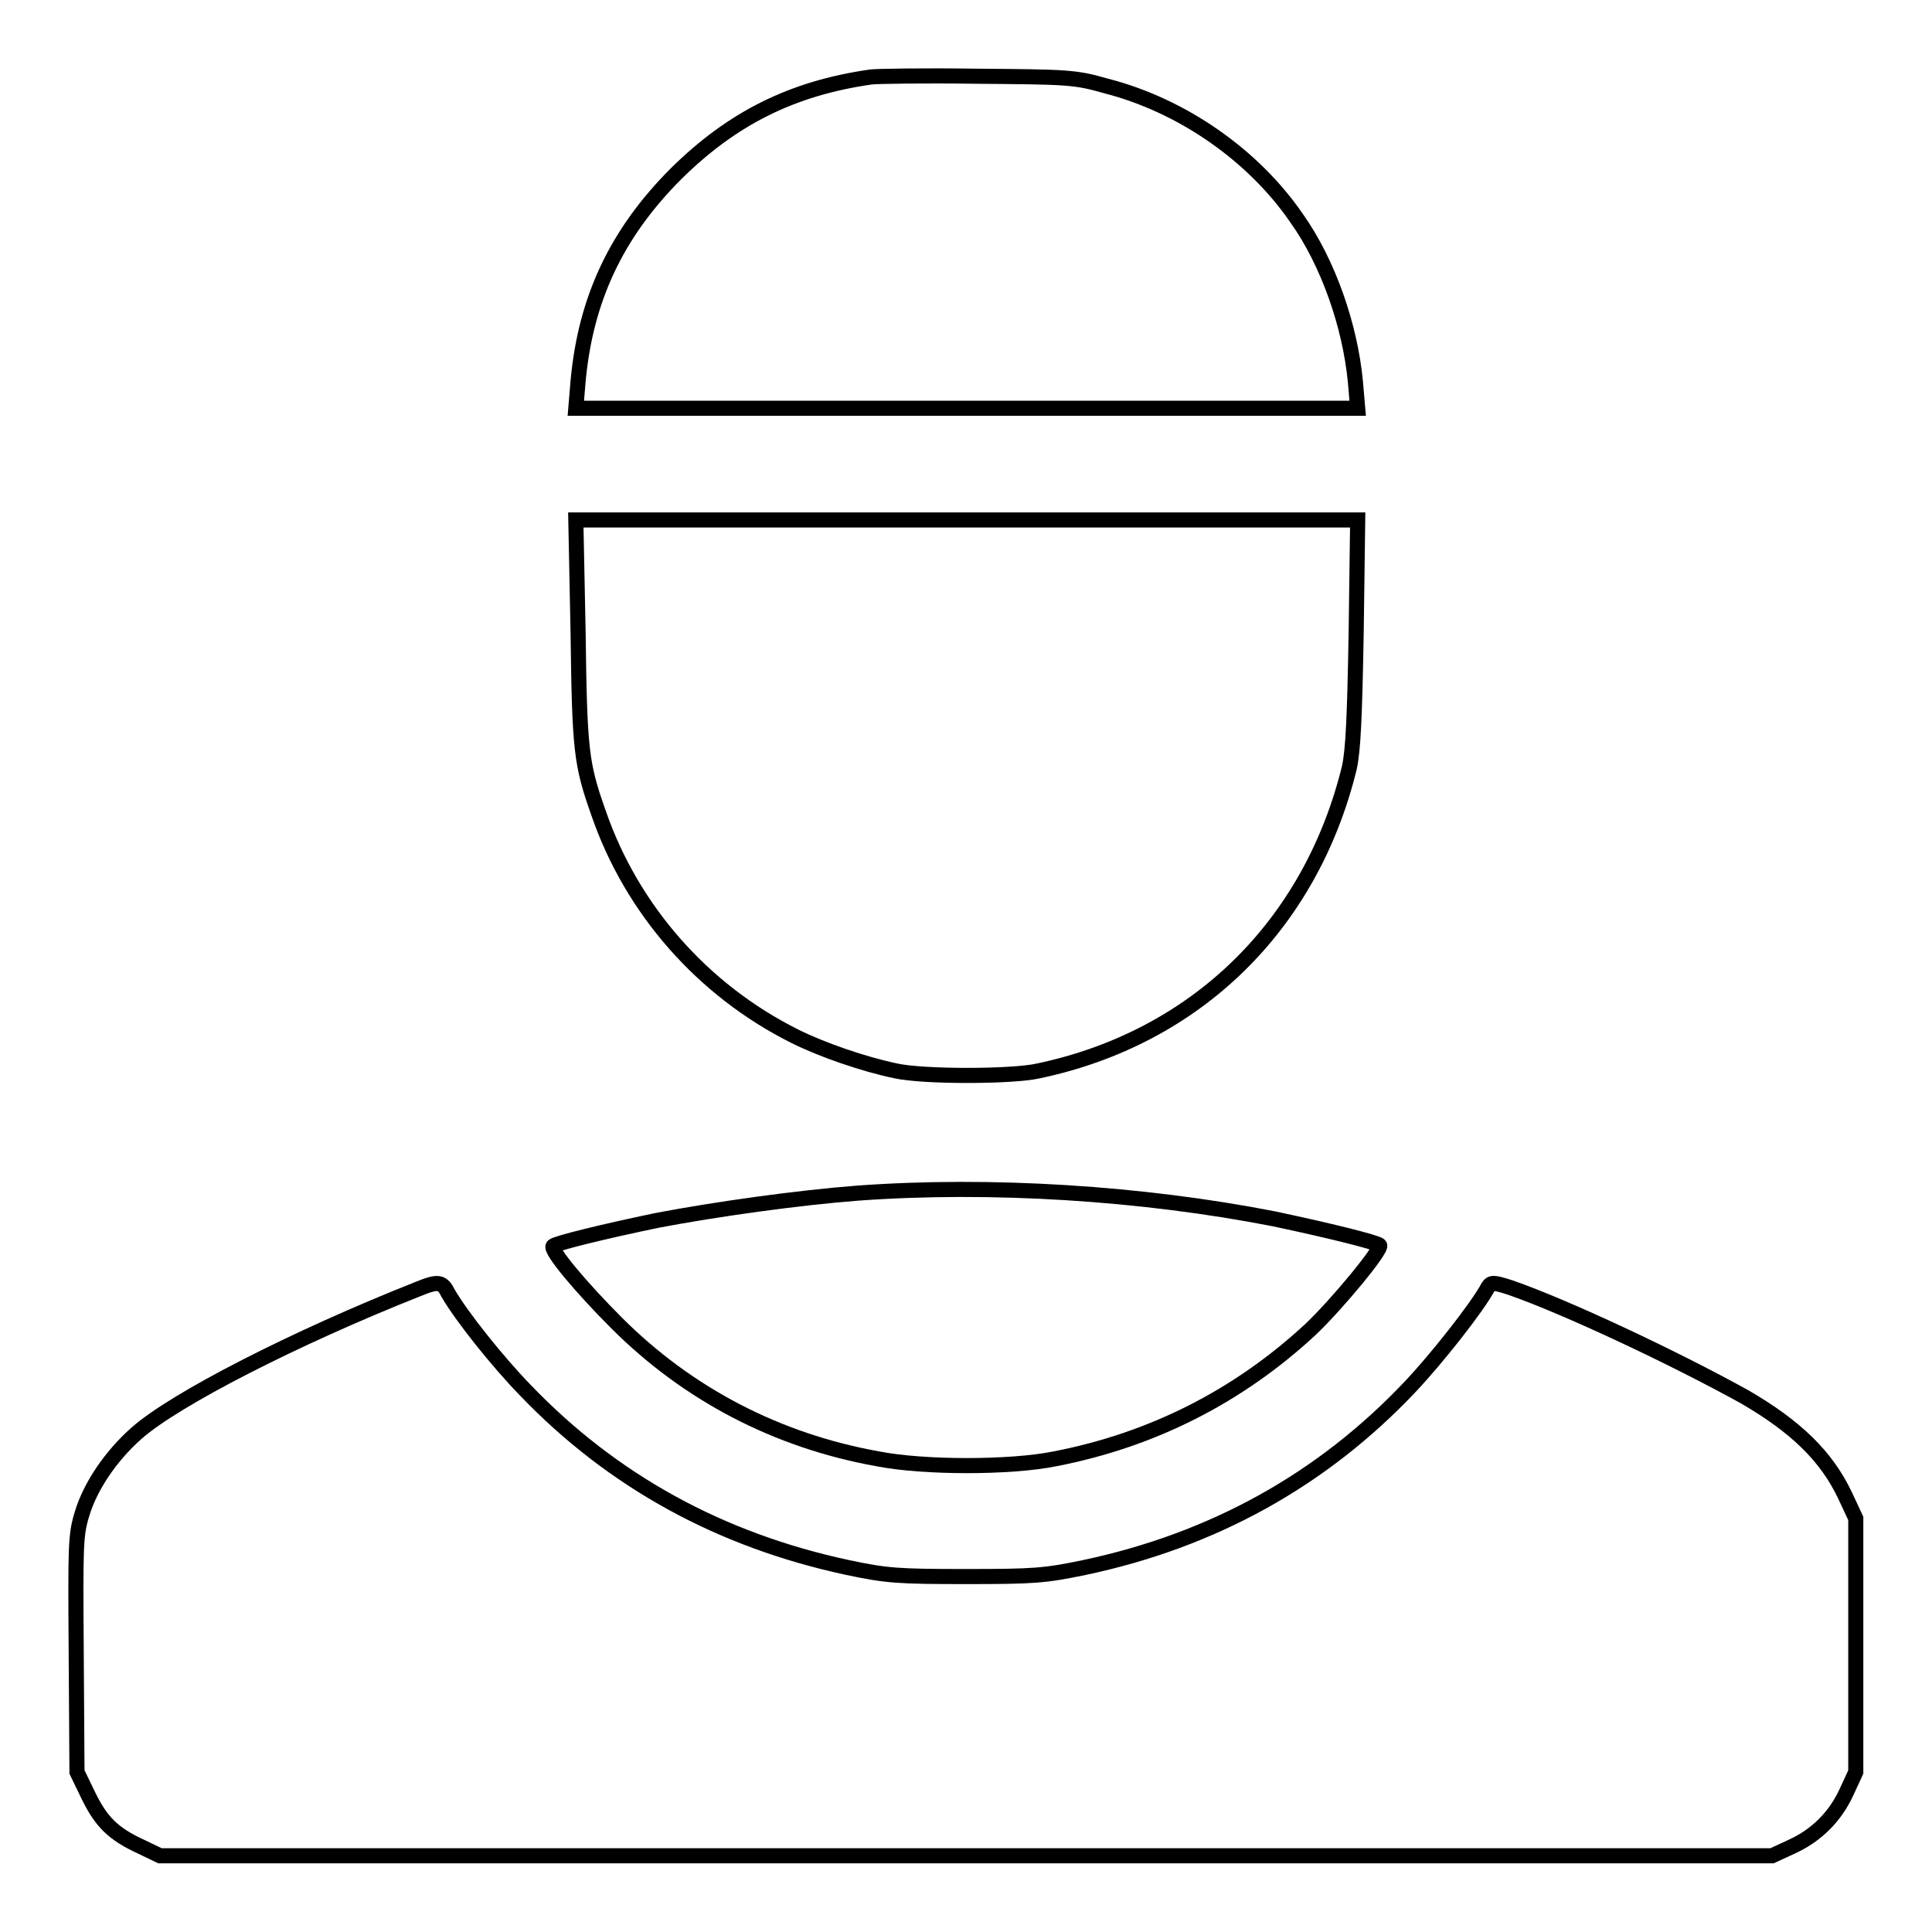 <?xml version="1.0" encoding="utf-8"?>
<!-- Svg Vector Icons : http://www.onlinewebfonts.com/icon -->
<!DOCTYPE svg PUBLIC "-//W3C//DTD SVG 1.1//EN" "http://www.w3.org/Graphics/SVG/1.1/DTD/svg11.dtd">
<svg version="1.1" xmlns="http://www.w3.org/2000/svg" xmlns:xlink="http://www.w3.org/1999/xlink" x="0px" y="0px" viewBox="0 0 256 256" enable-background="new 0 0 256 256" xml:space="preserve">
<g><g><g><path stroke-width="2" fill-opacity="0" stroke="#000000"  d="M115.4,10.2C104.9,11.7,97,15.7,89.6,23c-7.9,7.9-12,16.6-13,27.5l-0.3,3.6h51.8h51.8l-0.3-3.5c-0.7-7.4-3.6-15.8-7.8-21.7c-5.7-8.3-15.1-14.9-25.2-17.5c-4.2-1.2-5.1-1.2-17.2-1.3C122.5,10,116.2,10.1,115.4,10.2z"/><path stroke-width="2" fill-opacity="0" stroke="#000000"  d="M76.6,83.8c0.2,15.6,0.4,17.4,2.7,23.9c4.4,12.8,13.8,23.5,26,29.6c3.6,1.8,9.1,3.7,13.4,4.6c3.6,0.8,15.4,0.8,18.9,0c20.9-4.4,36.1-19.3,41.2-40.2c0.5-2.3,0.7-6.6,0.9-17.9l0.2-14.9h-51.8H76.3L76.6,83.8z"/><path stroke-width="2" fill-opacity="0" stroke="#000000"  d="M113.6,158.1c-7.8,0.6-18.6,2.1-26.5,3.6c-7.2,1.5-13.3,3-13.8,3.4c-0.5,0.5,3.7,5.5,8.4,10.2c9.4,9.4,21.2,15.6,34.6,18c6.1,1.2,17.6,1.2,23.5,0c12.9-2.5,24.3-8.3,33.8-17.1c3.5-3.3,9.7-10.8,9.2-11.2c-0.4-0.4-6.9-2-14-3.5C151.4,158.1,131.3,156.8,113.6,158.1z"/><path stroke-width="2" fill-opacity="0" stroke="#000000"  d="M55.4,170.8c-16.4,6.5-32.2,14.6-37.3,19.1c-3.4,3-6.1,7-7.2,10.6c-0.9,2.9-0.9,4.1-0.8,18.7l0.1,15.6l1.5,3.1c1.7,3.5,3.3,5.1,7,6.8l2.5,1.2h106.8h106.8l2.6-1.2c3.3-1.5,5.8-4,7.3-7.3l1.2-2.6V218v-16.8l-1.4-3c-2.5-5.3-6.6-9.2-13.3-13.1c-9.2-5.1-23.6-11.9-31.1-14.5c-2.2-0.7-2.5-0.7-2.9-0.1c-1.5,2.8-6.9,9.6-10.3,13.2c-11.7,12.4-26.2,20.4-43.2,24c-5.3,1.1-6.7,1.2-15.7,1.2c-9,0-10.5-0.1-15.7-1.2c-16.8-3.6-31.1-11.4-42.7-23.5c-3.6-3.7-8.4-9.7-10.2-12.8C58.6,169.8,58.1,169.7,55.4,170.8z"/></g></g></g>
</svg>
